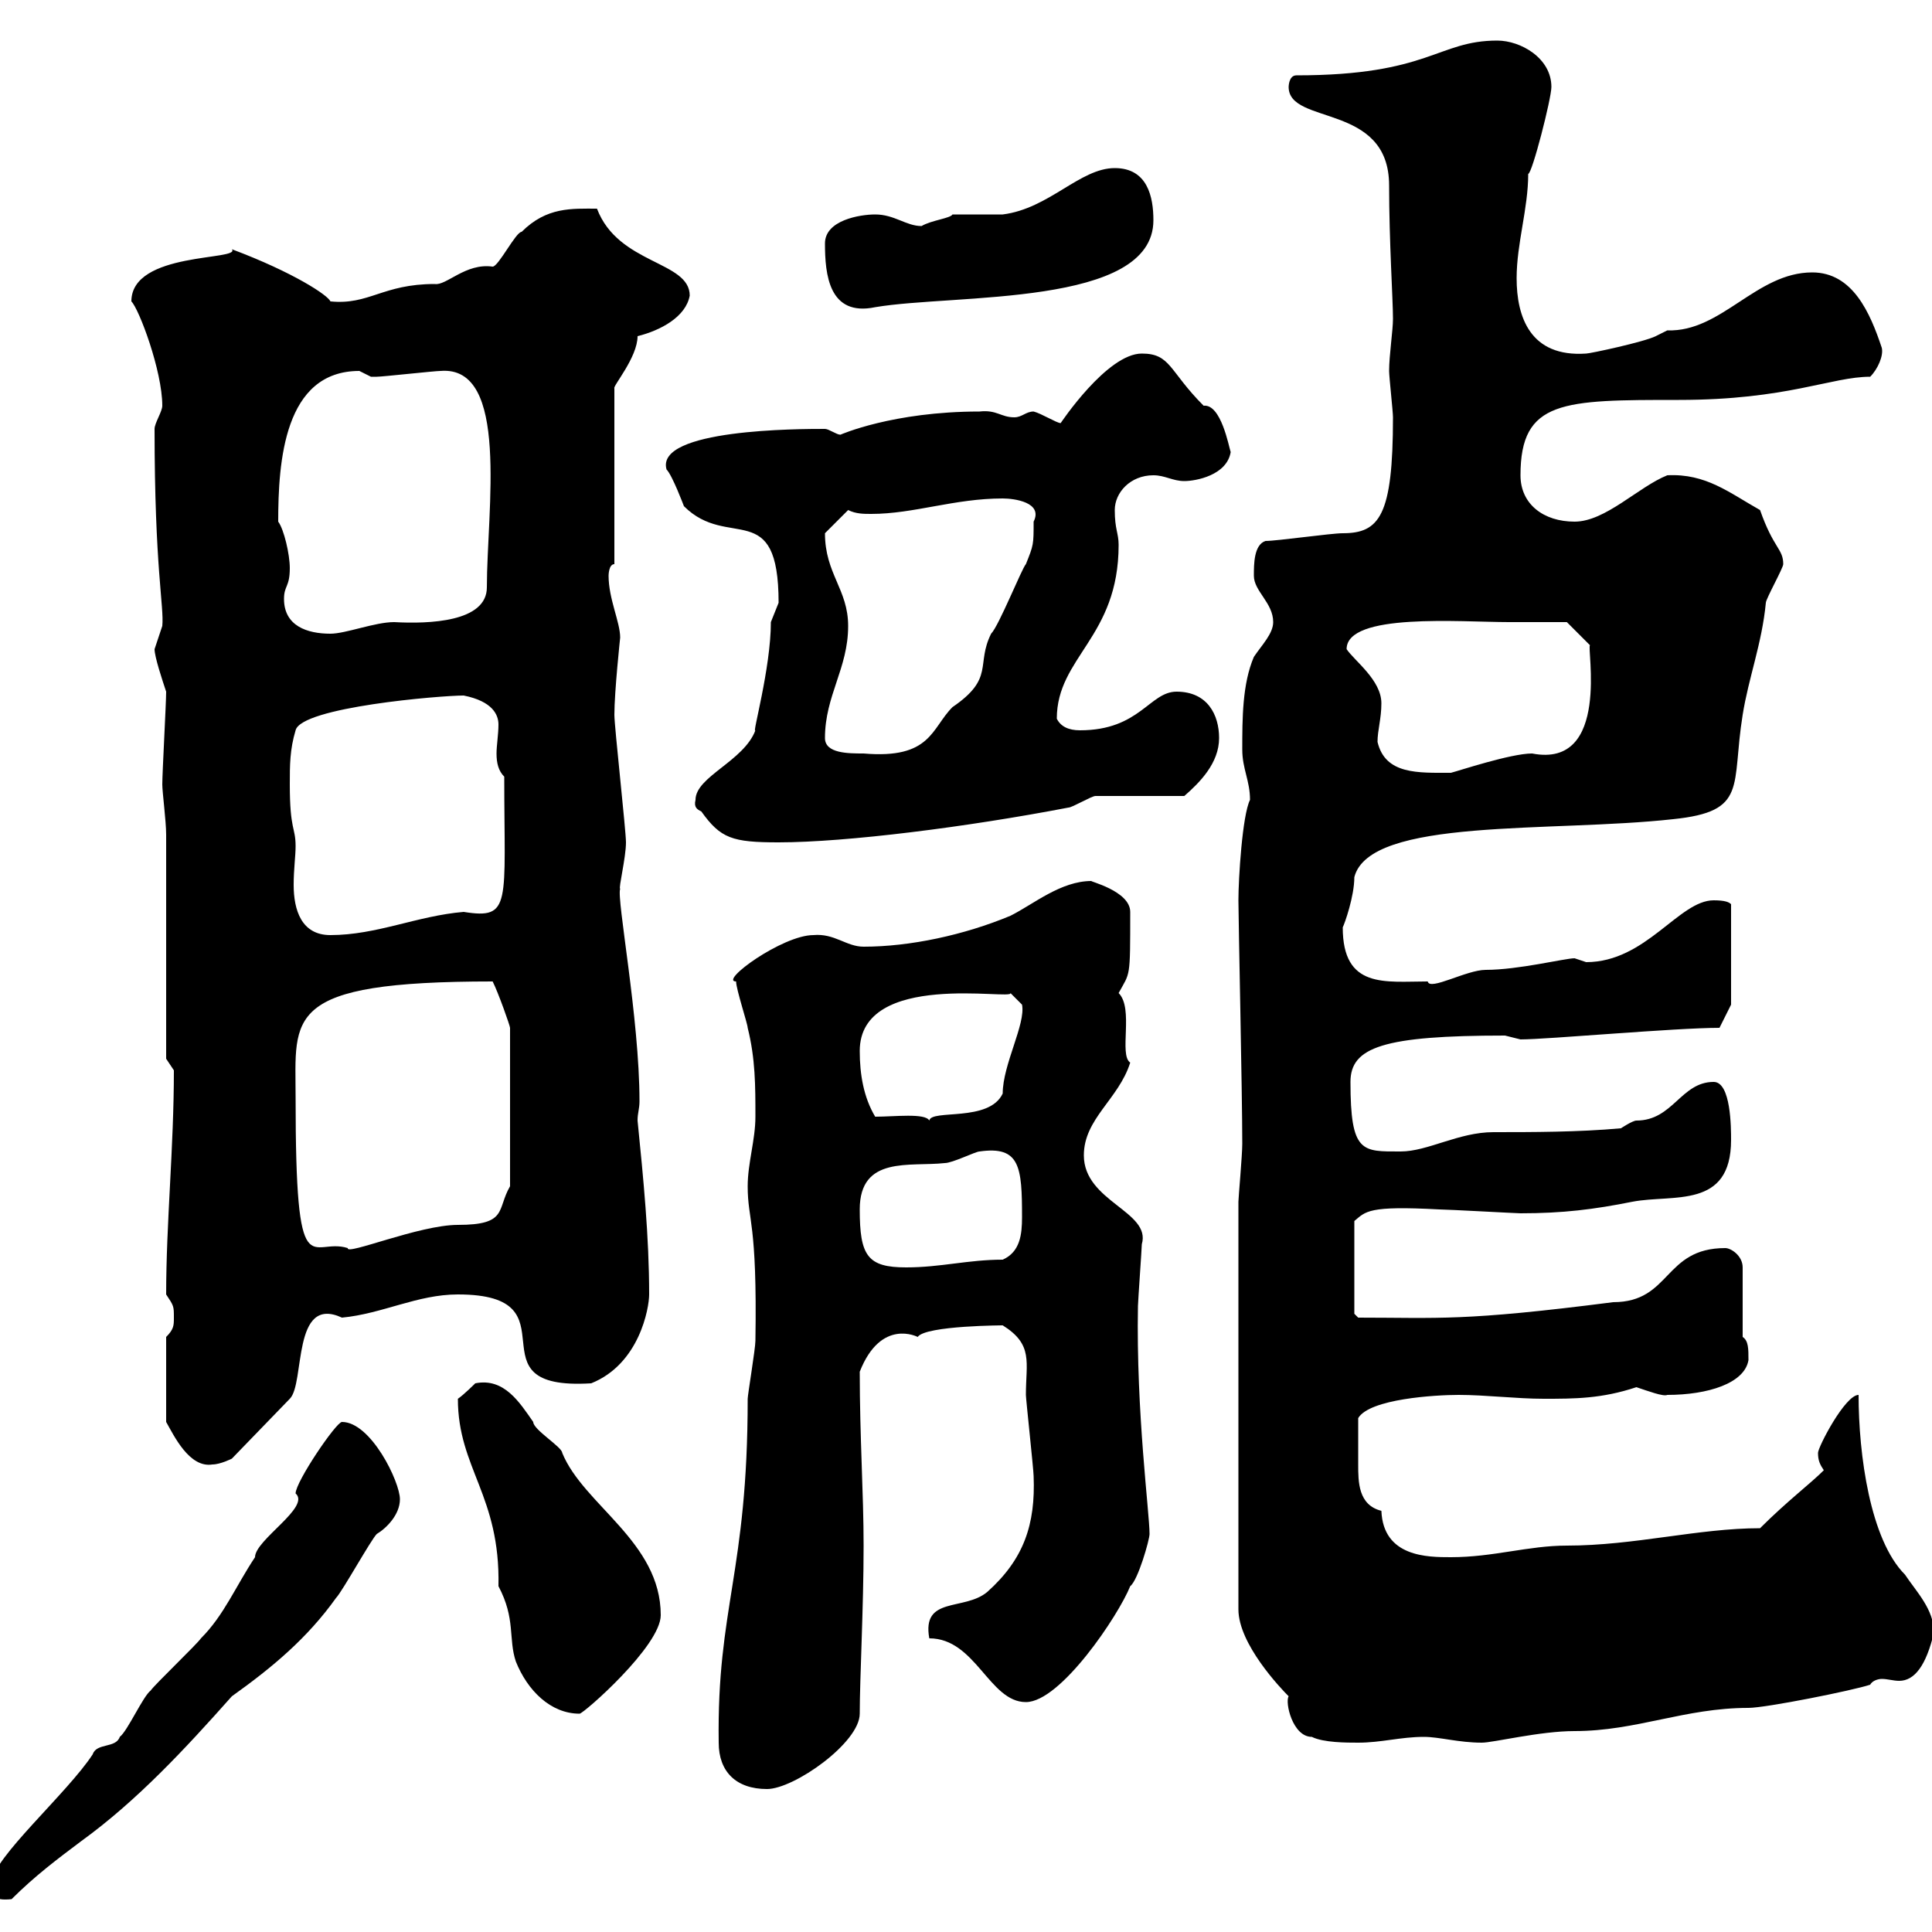 <svg xmlns="http://www.w3.org/2000/svg" xmlns:xlink="http://www.w3.org/1999/xlink" width="300" height="300"><path d="M-1.20 292.20C-1.20 294.30-1.20 295.20 1.80 294.90C5.40 291.30 9 288.60 12.60 285.90C21.30 279.60 28.80 271.50 36 263.40C42.30 258.90 47.70 254.40 52.20 248.10C53.10 247.20 57.60 239.10 58.50 238.20C60 237.30 62.10 235.20 62.10 232.80C62.10 230.10 57.60 220.80 53.10 220.80C52.20 220.80 45.90 230.10 45.90 231.90C48.30 234 39.60 239.10 39.60 241.80C36.60 246.30 34.80 250.80 31.20 254.40C30.60 255.30 24 261.60 23.40 262.50C22.20 263.40 19.80 268.80 18.60 269.70C18 271.50 15 270.60 14.40 272.40C10.50 278.40-1.20 288.60-1.20 292.20ZM111.60 270.60C111.60 275.10 114.30 277.80 119.10 277.80C123.30 277.80 133.50 270.60 133.50 266.10C133.50 260.70 134.10 249.60 134.10 240C134.10 231.90 133.50 223.20 133.50 213C136.80 204.60 142.50 207.60 142.50 207.60C143.70 205.80 156.30 205.80 155.70 205.80C160.50 208.80 159.30 211.50 159.30 216.60C159.30 217.20 160.50 228.30 160.50 229.20C160.80 236.70 159 242.10 153.30 247.20C149.70 250.20 143.10 247.80 144.30 254.40C151.50 254.40 153.60 264.30 159.30 264.30C164.70 264.30 173.70 250.80 175.50 246.30C176.70 245.40 178.50 239.10 178.50 238.20C178.50 234.90 176.40 219.30 176.70 202.80C176.70 202.20 177.30 193.80 177.30 193.20C178.80 188.10 168.30 186.60 168.30 179.40C168.30 173.70 173.70 170.70 175.50 165C173.70 163.80 176.10 156.60 173.70 154.20C175.50 150.90 175.50 152.10 175.50 141.60C175.50 138.30 168.90 136.80 169.50 136.80C164.70 136.80 160.50 140.40 156.90 142.20C149.70 145.20 141.30 147 134.10 147C131.40 147 129.60 144.90 126.30 145.20C121.50 145.20 111.60 152.40 114.30 152.40C114.30 153.60 116.10 159 116.10 159.60C117.30 164.40 117.30 168.60 117.30 173.40C117.30 177 116.10 180.60 116.10 184.20C116.10 189.60 117.60 189.60 117.30 208.20C117.30 209.40 116.10 216.60 116.10 217.20C116.10 244.20 111.30 249.60 111.60 270.60ZM192.30 186.60L192.30 249.90C192.30 255.30 198.90 262.20 200.10 263.40C199.50 264.30 200.70 269.70 203.70 269.70C205.50 270.60 209.10 270.60 210.90 270.60C214.50 270.60 217.50 269.70 221.10 269.70C223.50 269.70 226.50 270.60 230.10 270.60C231.90 270.60 239.10 268.80 244.50 268.80C254.10 268.80 261.60 265.20 271.50 265.20C274.20 265.20 287.70 262.50 290.40 261.60C290.70 261 291.60 260.70 292.20 260.70C293.10 260.70 294 261 294.90 261C297.30 261 299.10 258.60 300.30 253.50C300.30 249.90 297.60 247.20 295.80 244.50C290.40 239.10 288.60 225.90 288.60 216.60C286.50 216.60 282.30 224.70 282.30 225.60C282.30 226.80 282.60 227.40 283.20 228.30C281.10 230.40 277.50 233.10 273.30 237.30C263.70 237.30 253.80 240 243.30 240C237.30 240 231.90 241.80 225.30 241.80C221.70 241.80 214.80 241.80 214.50 234.60C210.90 233.70 210.90 230.10 210.90 227.40C210.90 224.40 210.90 224.70 210.90 220.20C212.70 217.20 222.90 216.60 226.50 216.60C230.70 216.60 235.50 217.20 239.70 217.20C244.50 217.20 248.70 217.20 254.10 215.40C255.90 216 258.30 216.90 258.90 216.60C265.20 216.60 270.90 214.80 271.50 211.20C271.50 209.40 271.50 208.20 270.60 207.60L270.60 196.80C270.60 195 268.80 193.80 267.90 193.80C258.30 193.80 259.50 202.20 250.50 202.20C227.10 205.20 223.50 204.60 210.90 204.60L210.30 204L210.30 189.60C212.10 188.10 212.40 187.20 223.50 187.80C224.70 187.80 235.50 188.40 236.10 188.40C242.70 188.40 247.50 187.80 253.50 186.60C259.80 185.40 268.80 187.80 268.80 177C268.80 175.20 268.80 168 266.10 168C261 168 259.80 174 254.10 174C253.50 174 251.70 175.20 251.70 175.20C245.10 175.80 237.90 175.80 231.90 175.80C226.50 175.80 221.70 178.80 217.50 178.80C211.50 178.80 209.70 179.10 209.70 168C209.70 162.60 214.80 160.80 233.70 160.80C233.70 160.80 236.10 161.40 236.10 161.40C240.30 161.40 260.10 159.60 267 159.60L268.80 156L268.80 140.40C268.50 140.10 267.90 139.80 266.10 139.80C260.70 139.80 255.60 149.40 246.30 149.40C246.30 149.40 244.50 148.80 244.50 148.80C243 148.80 235.80 150.60 230.70 150.60C227.70 150.60 222 153.90 221.70 152.40C215.10 152.40 208.50 153.60 208.50 144C208.80 143.40 210.30 139.20 210.30 136.20C212.70 126.90 240.90 129.30 259.80 127.20C271.50 126 268.80 122.10 270.60 111C271.50 105.30 273.60 99.90 274.20 93.60C274.20 93 276.90 88.20 276.90 87.60C276.90 85.20 275.40 85.20 273.30 79.20C268.50 76.50 264.90 73.50 258.90 73.80C254.40 75.60 249.30 81 244.50 81C239.70 81 236.10 78.30 236.10 73.80C236.10 62.10 242.70 62.10 260.70 62.10C277.50 62.10 284.40 58.50 290.40 58.50C291.60 57.30 292.50 55.20 292.20 54C290.40 48.60 287.70 42.30 281.40 42.30C272.70 42.30 267.30 51.60 258.90 51.30C258.90 51.30 257.10 52.20 257.10 52.20C255.30 53.10 246.90 54.90 246.30 54.90C237.60 55.50 235.50 49.20 235.50 43.20C235.50 37.80 237.30 32.40 237.30 27C237.90 27 240.90 15.30 240.90 13.50C240.90 9 236.10 6.30 232.50 6.30C223.20 6.30 222 11.70 201.30 11.70C200.10 11.70 200.10 13.50 200.10 13.50C200.10 19.50 215.70 15.90 215.70 28.80C215.70 37.50 216.30 46.50 216.30 49.50C216.30 51.30 215.70 55.20 215.70 57.60C215.70 58.50 216.30 63.90 216.30 64.80C216.30 80.10 214.20 82.80 208.50 82.80C206.70 82.80 198.30 84 196.50 84C194.70 84.60 194.70 87.60 194.70 89.40C194.70 91.80 197.70 93.60 197.70 96.60C197.70 98.40 195.90 100.20 194.70 102C192.90 106.20 192.90 111.60 192.90 116.40C192.90 119.40 194.10 121.20 194.10 124.20C192.90 126.60 192.30 136.50 192.30 139.80C192.30 142.80 192.90 169.80 192.90 177.60C192.90 179.40 192.30 186 192.30 186.60ZM71.10 217.20C71.10 228 77.70 232.20 77.40 246.30C80.10 251.40 78.90 254.40 80.10 258C81.90 262.50 85.50 266.10 90 266.10C90.60 266.10 102.60 255.60 102.60 250.80C102.60 239.40 90.60 233.70 87.30 225.60C87.30 224.70 82.80 222 82.80 220.80C80.70 217.80 78.30 213.90 73.80 214.80C73.80 214.80 72 216.60 71.10 217.20ZM25.80 207.60L25.80 220.80C27 222.90 29.40 228 33 227.40C34.20 227.40 36 226.50 36 226.50L45 217.20C47.40 214.80 45.30 201 53.10 204.60C59.40 204 64.80 201 71.10 201C90 201 72.30 216 91.80 214.80C99.30 211.80 100.80 203.10 100.80 201C100.80 192 99.90 183 99 174C99 172.80 99.30 172.20 99.30 171C99.30 158.10 95.70 139.50 96.30 138C96 138 97.20 133.20 97.20 130.80C97.20 129 95.40 112.80 95.40 111C95.40 107.40 96.30 99 96.30 99C96.30 96.60 94.50 93 94.50 89.40C94.50 89.40 94.50 87.60 95.40 87.60L95.40 60.30C95.10 60 99 55.50 99 52.20C102.60 51.30 106.50 49.20 107.10 45.90C107.10 40.50 96 41.10 92.70 32.40C88.80 32.40 84.90 32.10 81 36C80.10 36 77.40 41.40 76.50 41.40C72.30 40.80 69.30 44.40 67.50 44.10C59.40 44.10 57.30 47.40 51.30 46.80C51 45.90 45.60 42.30 36 38.70C37.50 40.50 20.40 39 20.40 46.80C21.60 48 25.20 57.60 25.20 63C25.20 63.90 24 65.70 24 66.60C24 88.20 25.50 94.20 25.20 97.20C25.20 97.20 24 100.80 24 100.80C24 102 25.20 105.60 25.80 107.40C25.80 109.20 25.20 120 25.20 121.80C25.20 123 25.80 127.50 25.80 129.60L25.80 164.40C25.80 164.40 27 166.20 27 166.20C27 178.20 25.80 189.90 25.80 201C27 202.80 27 202.80 27 204.60C27 205.80 27 206.40 25.80 207.60ZM133.50 187.80C133.50 179.40 141.30 181.20 146.70 180.60C147.90 180.60 151.50 178.80 152.10 178.80C158.40 177.90 158.70 181.20 158.70 189C158.70 191.70 158.40 194.40 155.70 195.60C150.30 195.60 146.10 196.80 140.70 196.80C134.70 196.80 133.50 195 133.50 187.80ZM45.90 170.40C45.90 157.80 43.80 152.40 76.50 152.40C77.40 154.20 79.20 159.30 79.20 159.60L79.20 184.20C77.10 187.80 78.90 190.20 71.10 190.20C65.10 190.20 53.70 195 54 193.80C48.30 192 45.90 200.70 45.90 170.40ZM135.90 173.40C134.10 170.40 133.50 166.80 133.50 163.20C133.50 150.60 157.50 155.40 156.90 154.20L158.70 156C159.30 159 155.70 165.30 155.70 169.80C153.60 174.30 144.60 172.20 144.30 174C143.70 172.80 138.90 173.40 135.90 173.40ZM45 121.80C45 118.80 45 116.40 45.90 113.40C46.80 109.80 68.40 108 72 108C76.50 108.90 77.40 111 77.40 112.50C77.40 114 77.10 115.80 77.10 117C77.10 118.50 77.40 119.70 78.30 120.60C78.30 140.40 79.50 142.80 72 141.60C64.80 142.20 58.50 145.20 51.30 145.20C46.80 145.20 45.60 141.30 45.60 137.40C45.60 135 45.90 132.90 45.90 131.40C45.90 128.40 45 129 45 121.80ZM108 124.20C107.70 125.40 108.30 125.70 108.90 126C111.90 130.20 113.70 130.80 120.90 130.80C131.40 130.80 150.30 128.40 165.90 125.40C166.50 125.40 169.50 123.60 170.10 123.60L183.90 123.60C186.30 121.50 189.30 118.50 189.30 114.60C189.30 111 187.50 107.40 182.70 107.40C178.50 107.40 177 113.40 167.70 113.40C165.90 113.40 164.70 112.80 164.10 111.60C164.10 102 173.70 99 173.70 84.60C173.70 82.80 173.10 82.20 173.10 79.20C173.10 76.50 175.50 73.80 179.10 73.80C180.90 73.80 182.10 74.70 183.90 74.70C185.70 74.70 190.50 73.80 191.10 70.20C190.80 69.30 189.60 62.70 186.90 63C181.50 57.60 181.80 54.90 177.30 54.90C171.90 54.90 164.70 65.70 164.70 65.70C164.10 65.70 161.70 64.20 160.50 63.90C159.30 63.90 158.70 64.80 157.50 64.80C155.40 64.80 154.80 63.60 152.10 63.90C138.60 63.90 130.50 67.50 130.50 67.50C129.90 67.50 128.70 66.60 128.10 66.60C124.20 66.60 101.70 66.60 103.50 72.90C104.40 73.80 106.20 78.60 106.20 78.60C113.10 85.50 120.90 77.10 120.90 93.60C120.90 93.60 119.70 96.60 119.70 96.60C119.70 103.80 116.70 114.30 117.30 113.40C115.50 118.20 108 120.60 108 124.20ZM213.90 115.20C213.90 113.40 214.50 111.60 214.50 109.20C214.50 105.60 210.30 102.60 209.10 100.80C209.10 95.10 226.80 96.60 234.30 96.60C237.30 96.60 243.30 96.60 243.30 96.60L246.90 100.20C246.30 100.20 250.20 119.40 237.90 117C234.60 117 226.50 119.70 225.30 120C220.20 120 215.10 120.30 213.90 115.20ZM128.10 114.60C128.10 108 131.70 103.80 131.70 97.20C131.70 91.50 128.10 89.10 128.10 82.80C128.70 82.20 130.50 80.40 131.70 79.20C132.90 79.80 134.10 79.80 135.30 79.80C141.90 79.80 148.20 77.40 155.70 77.40C157.50 77.40 162 78 160.50 81C160.50 84.60 160.50 84.60 159.30 87.60C158.70 88.20 155.10 97.20 153.90 98.40C151.50 103.20 154.50 105.30 147.90 109.80C144.60 113.10 144.60 117.90 134.10 117C131.70 117 128.10 117 128.10 114.60ZM44.10 93C44.10 90.90 45 91.20 45 88.20C45 86.10 44.10 82.20 43.20 81C43.20 71.70 44.10 57.60 55.80 57.60C55.80 57.60 57.60 58.50 57.60 58.50C58.50 58.50 58.50 58.50 58.50 58.50C59.40 58.50 67.50 57.60 68.40 57.60C79.20 56.70 75.60 79.20 75.60 91.20C75.60 96.60 66.60 96.90 61.20 96.60C58.20 96.60 53.70 98.40 51.30 98.40C47.70 98.40 44.10 97.20 44.10 93ZM128.10 37.80C128.10 42.60 128.70 49.20 135.90 47.70C148.20 45.60 179.10 47.70 179.10 34.20C179.10 30.60 178.20 26.10 173.10 26.10C167.70 26.10 162.90 32.40 155.70 33.30C155.10 33.30 148.50 33.30 147.90 33.30C147.60 33.90 144.60 34.20 143.10 35.10C140.70 35.10 138.90 33.30 135.90 33.30C133.50 33.30 128.10 34.20 128.10 37.80Z"/></svg>